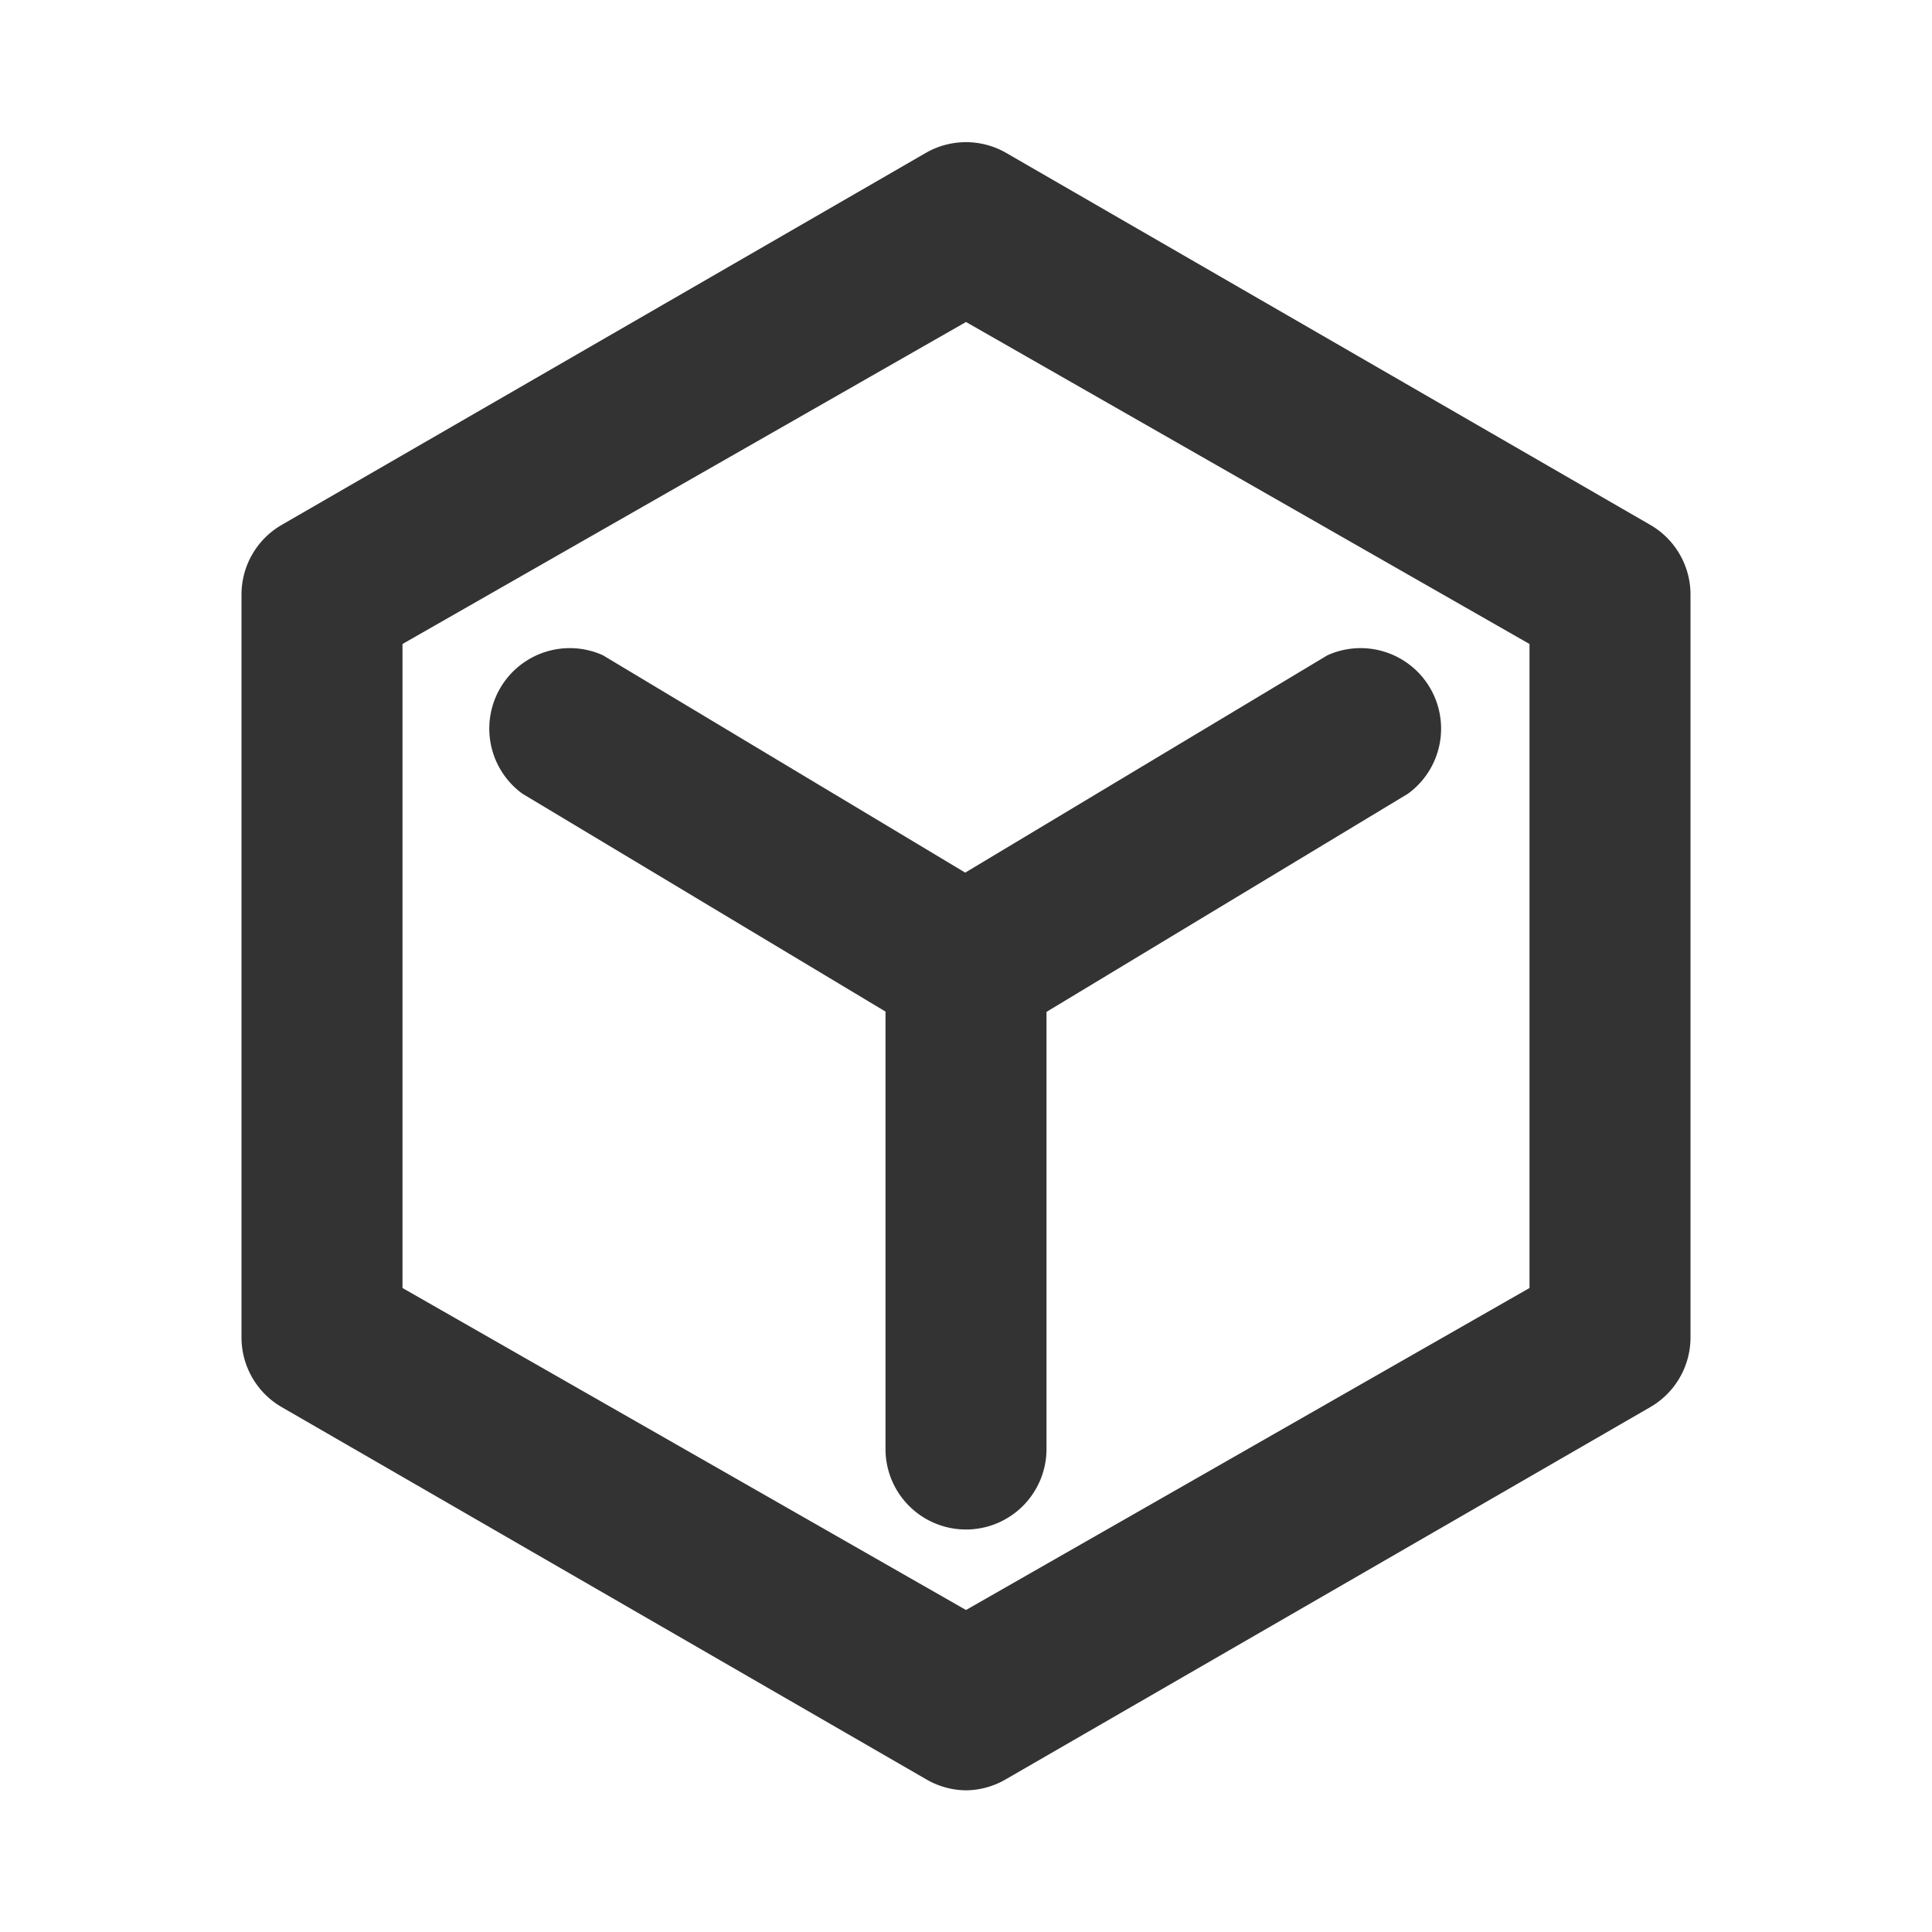 <?xml version="1.0" ?>
<svg width="800px" height="800px" viewBox="0 0 24 24" data-name="025_SCIENCE" id="_025_SCIENCE" xmlns="http://www.w3.org/2000/svg"><defs><style>.cls-1{fill:#333;}</style></defs><path class="cls-1" d="M12,22.24a1,1,0,0,1-.5-.14l-8-4.62a1,1,0,0,1-.5-.86V7.38a1,1,0,0,1,.5-.86l8-4.62a1,1,0,0,1,1,0l8,4.62a1,1,0,0,1,.5.86v9.24a1,1,0,0,1-.5.86l-8,4.62A1,1,0,0,1,12,22.24ZM5,16l7,4,7-4V8l-7-4L5,8Z"/><path class="cls-1" d="M12,19a1,1,0,0,1-1-1V12a1,1,0,0,1,.49-.86l5-3a1,1,0,0,1,1,1.72L13,12.57V18A1,1,0,0,1,12,19Z"/><path class="cls-1" d="M12,13a1,1,0,0,1-.51-.14l-5-3a1,1,0,0,1,1-1.72l5,3A1,1,0,0,1,12,13Z"/></svg>